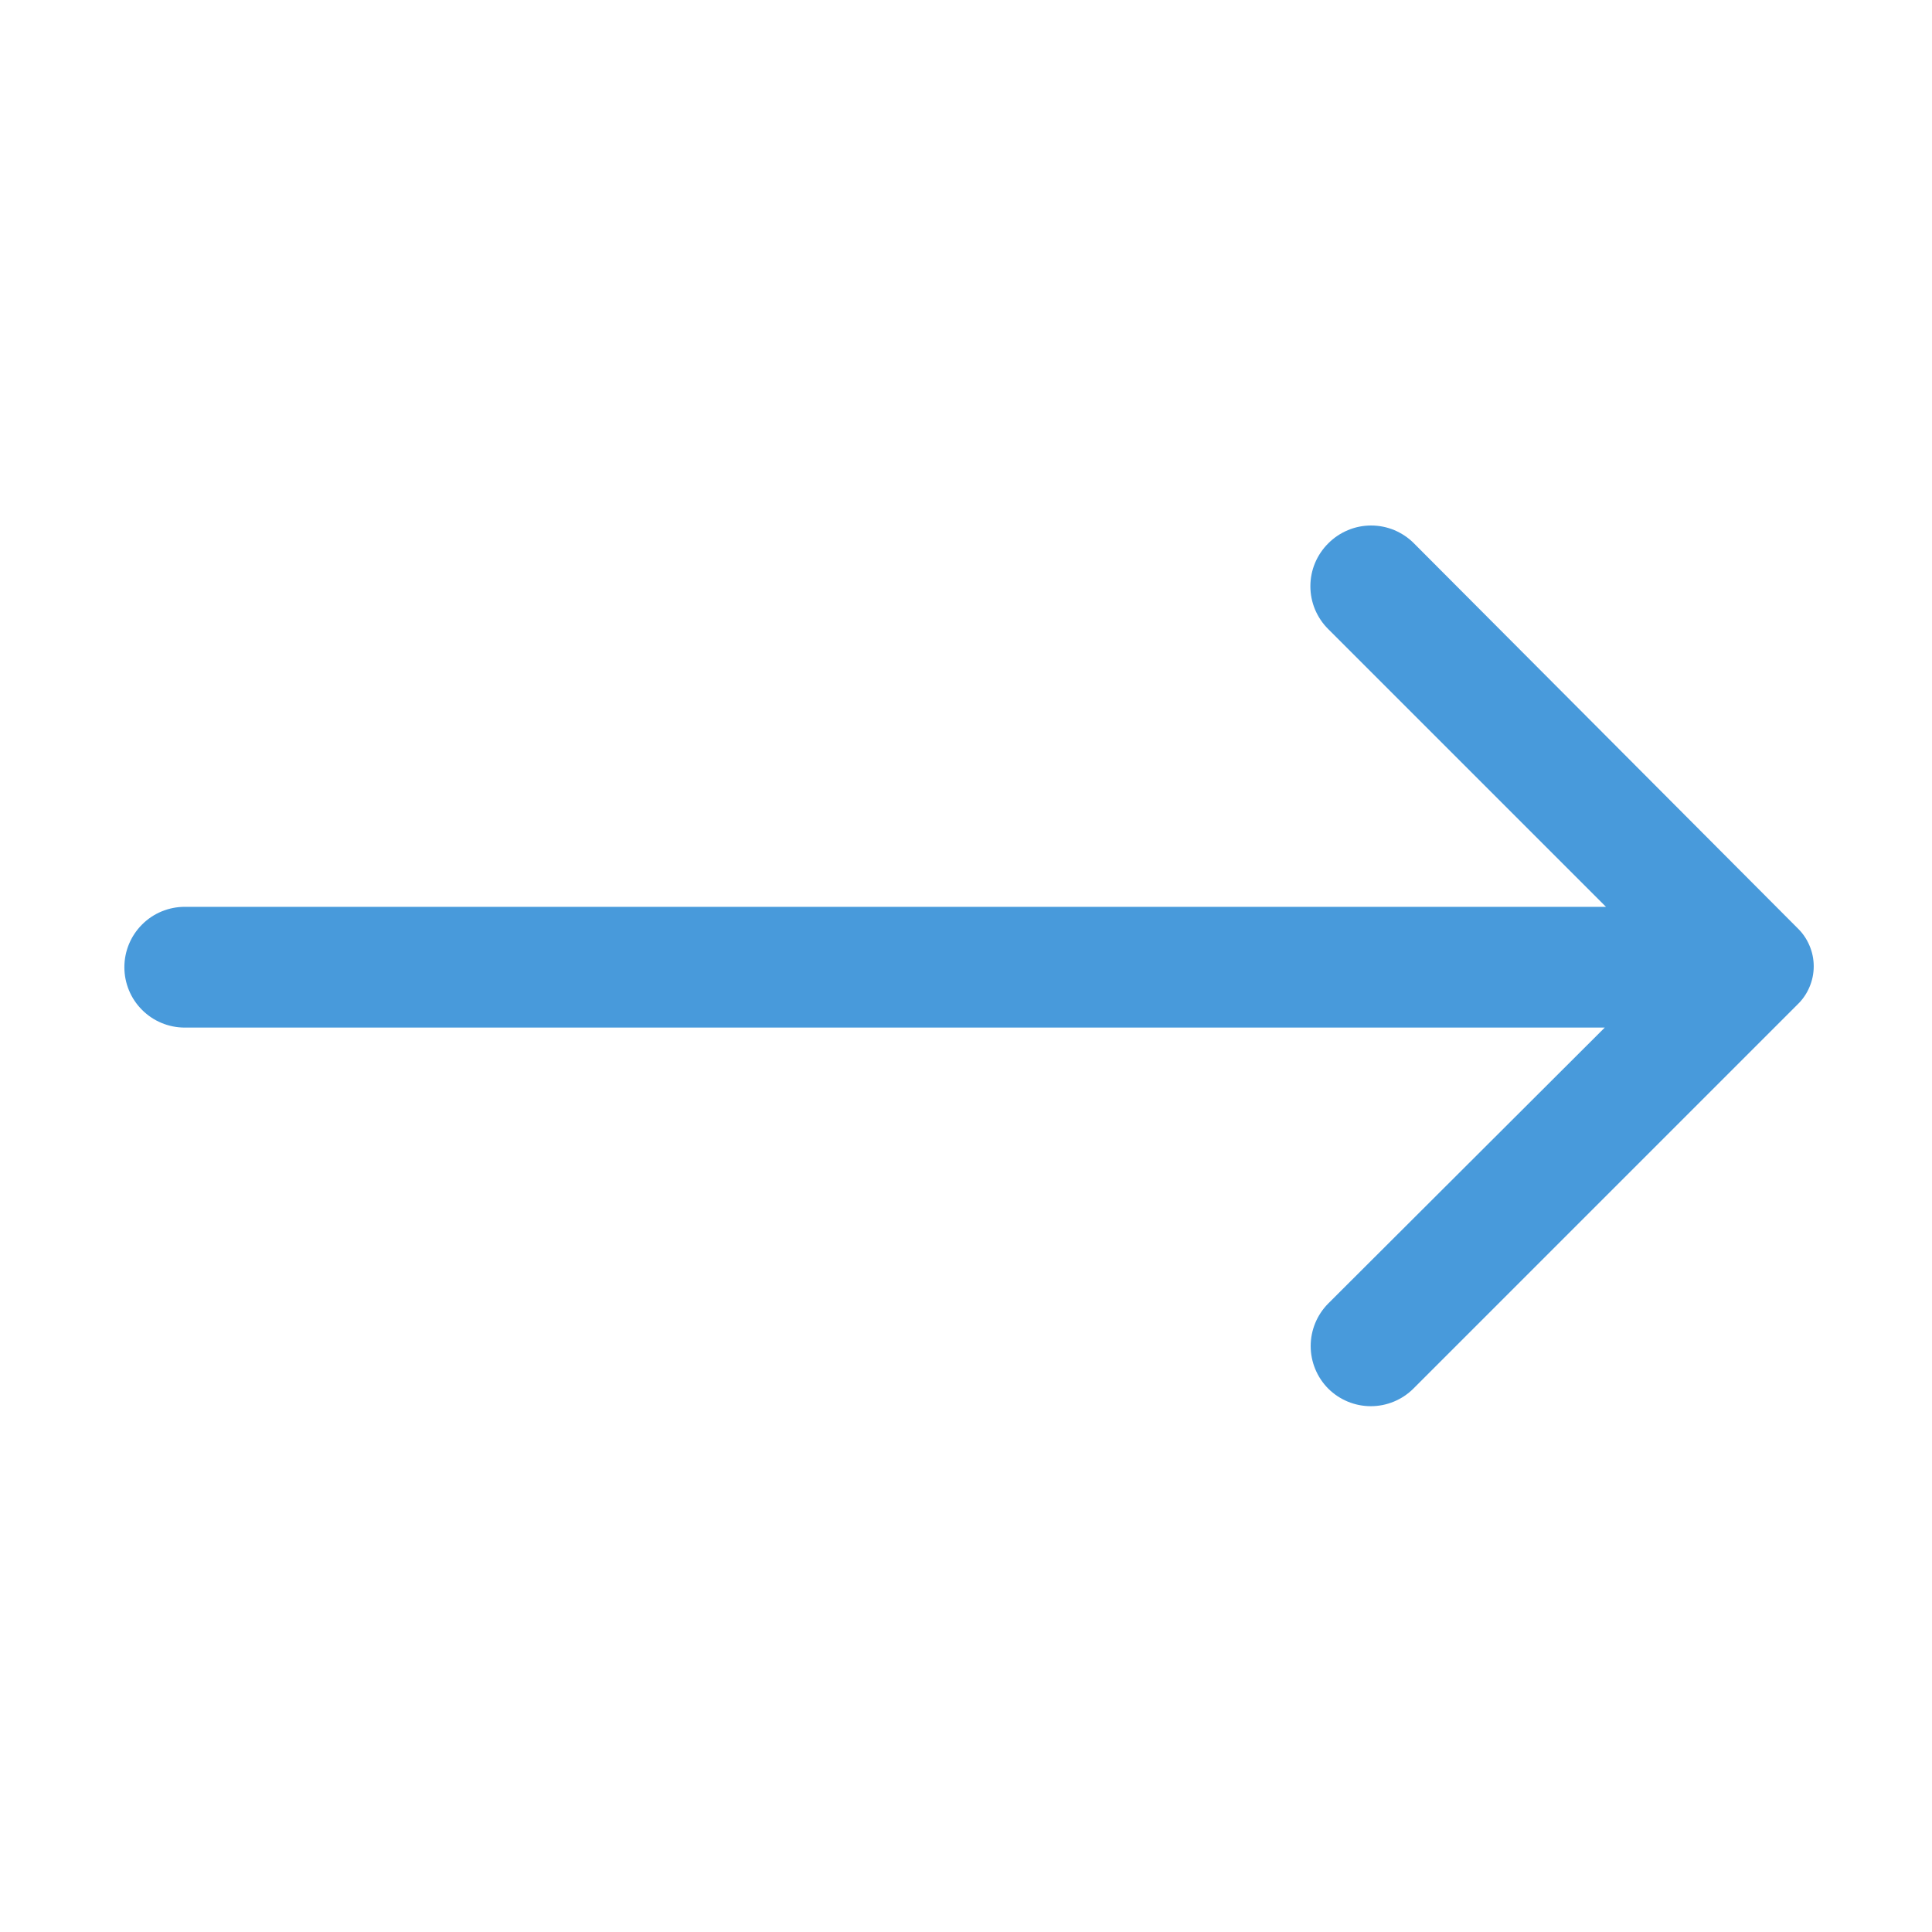 <svg xmlns="http://www.w3.org/2000/svg" width="32" height="32" viewBox="0 0 32 32" fill="none"><path d="M22 9C21.906 9.093 21.832 9.204 21.781 9.325C21.73 9.447 21.704 9.578 21.704 9.71C21.704 9.842 21.73 9.973 21.781 10.095C21.832 10.216 21.906 10.327 22 10.42L26.6 15.02H3.06C2.795 15.02 2.54 15.125 2.353 15.313C2.165 15.501 2.06 15.755 2.06 16.02C2.06 16.285 2.165 16.54 2.353 16.727C2.54 16.915 2.795 17.02 3.06 17.02H26.58L22 21.59C21.814 21.777 21.709 22.031 21.709 22.295C21.709 22.559 21.814 22.813 22 23C22.187 23.186 22.441 23.291 22.705 23.291C22.969 23.291 23.223 23.186 23.41 23L29.77 16.64C29.856 16.558 29.924 16.459 29.97 16.35C30.017 16.241 30.041 16.124 30.041 16.005C30.041 15.886 30.017 15.769 29.97 15.66C29.924 15.551 29.856 15.452 29.77 15.37L23.42 9C23.327 8.906 23.216 8.832 23.095 8.781C22.973 8.73 22.842 8.704 22.71 8.704C22.578 8.704 22.447 8.73 22.326 8.781C22.204 8.832 22.093 8.906 22 9Z" fill="#489ADB"></path></svg>
